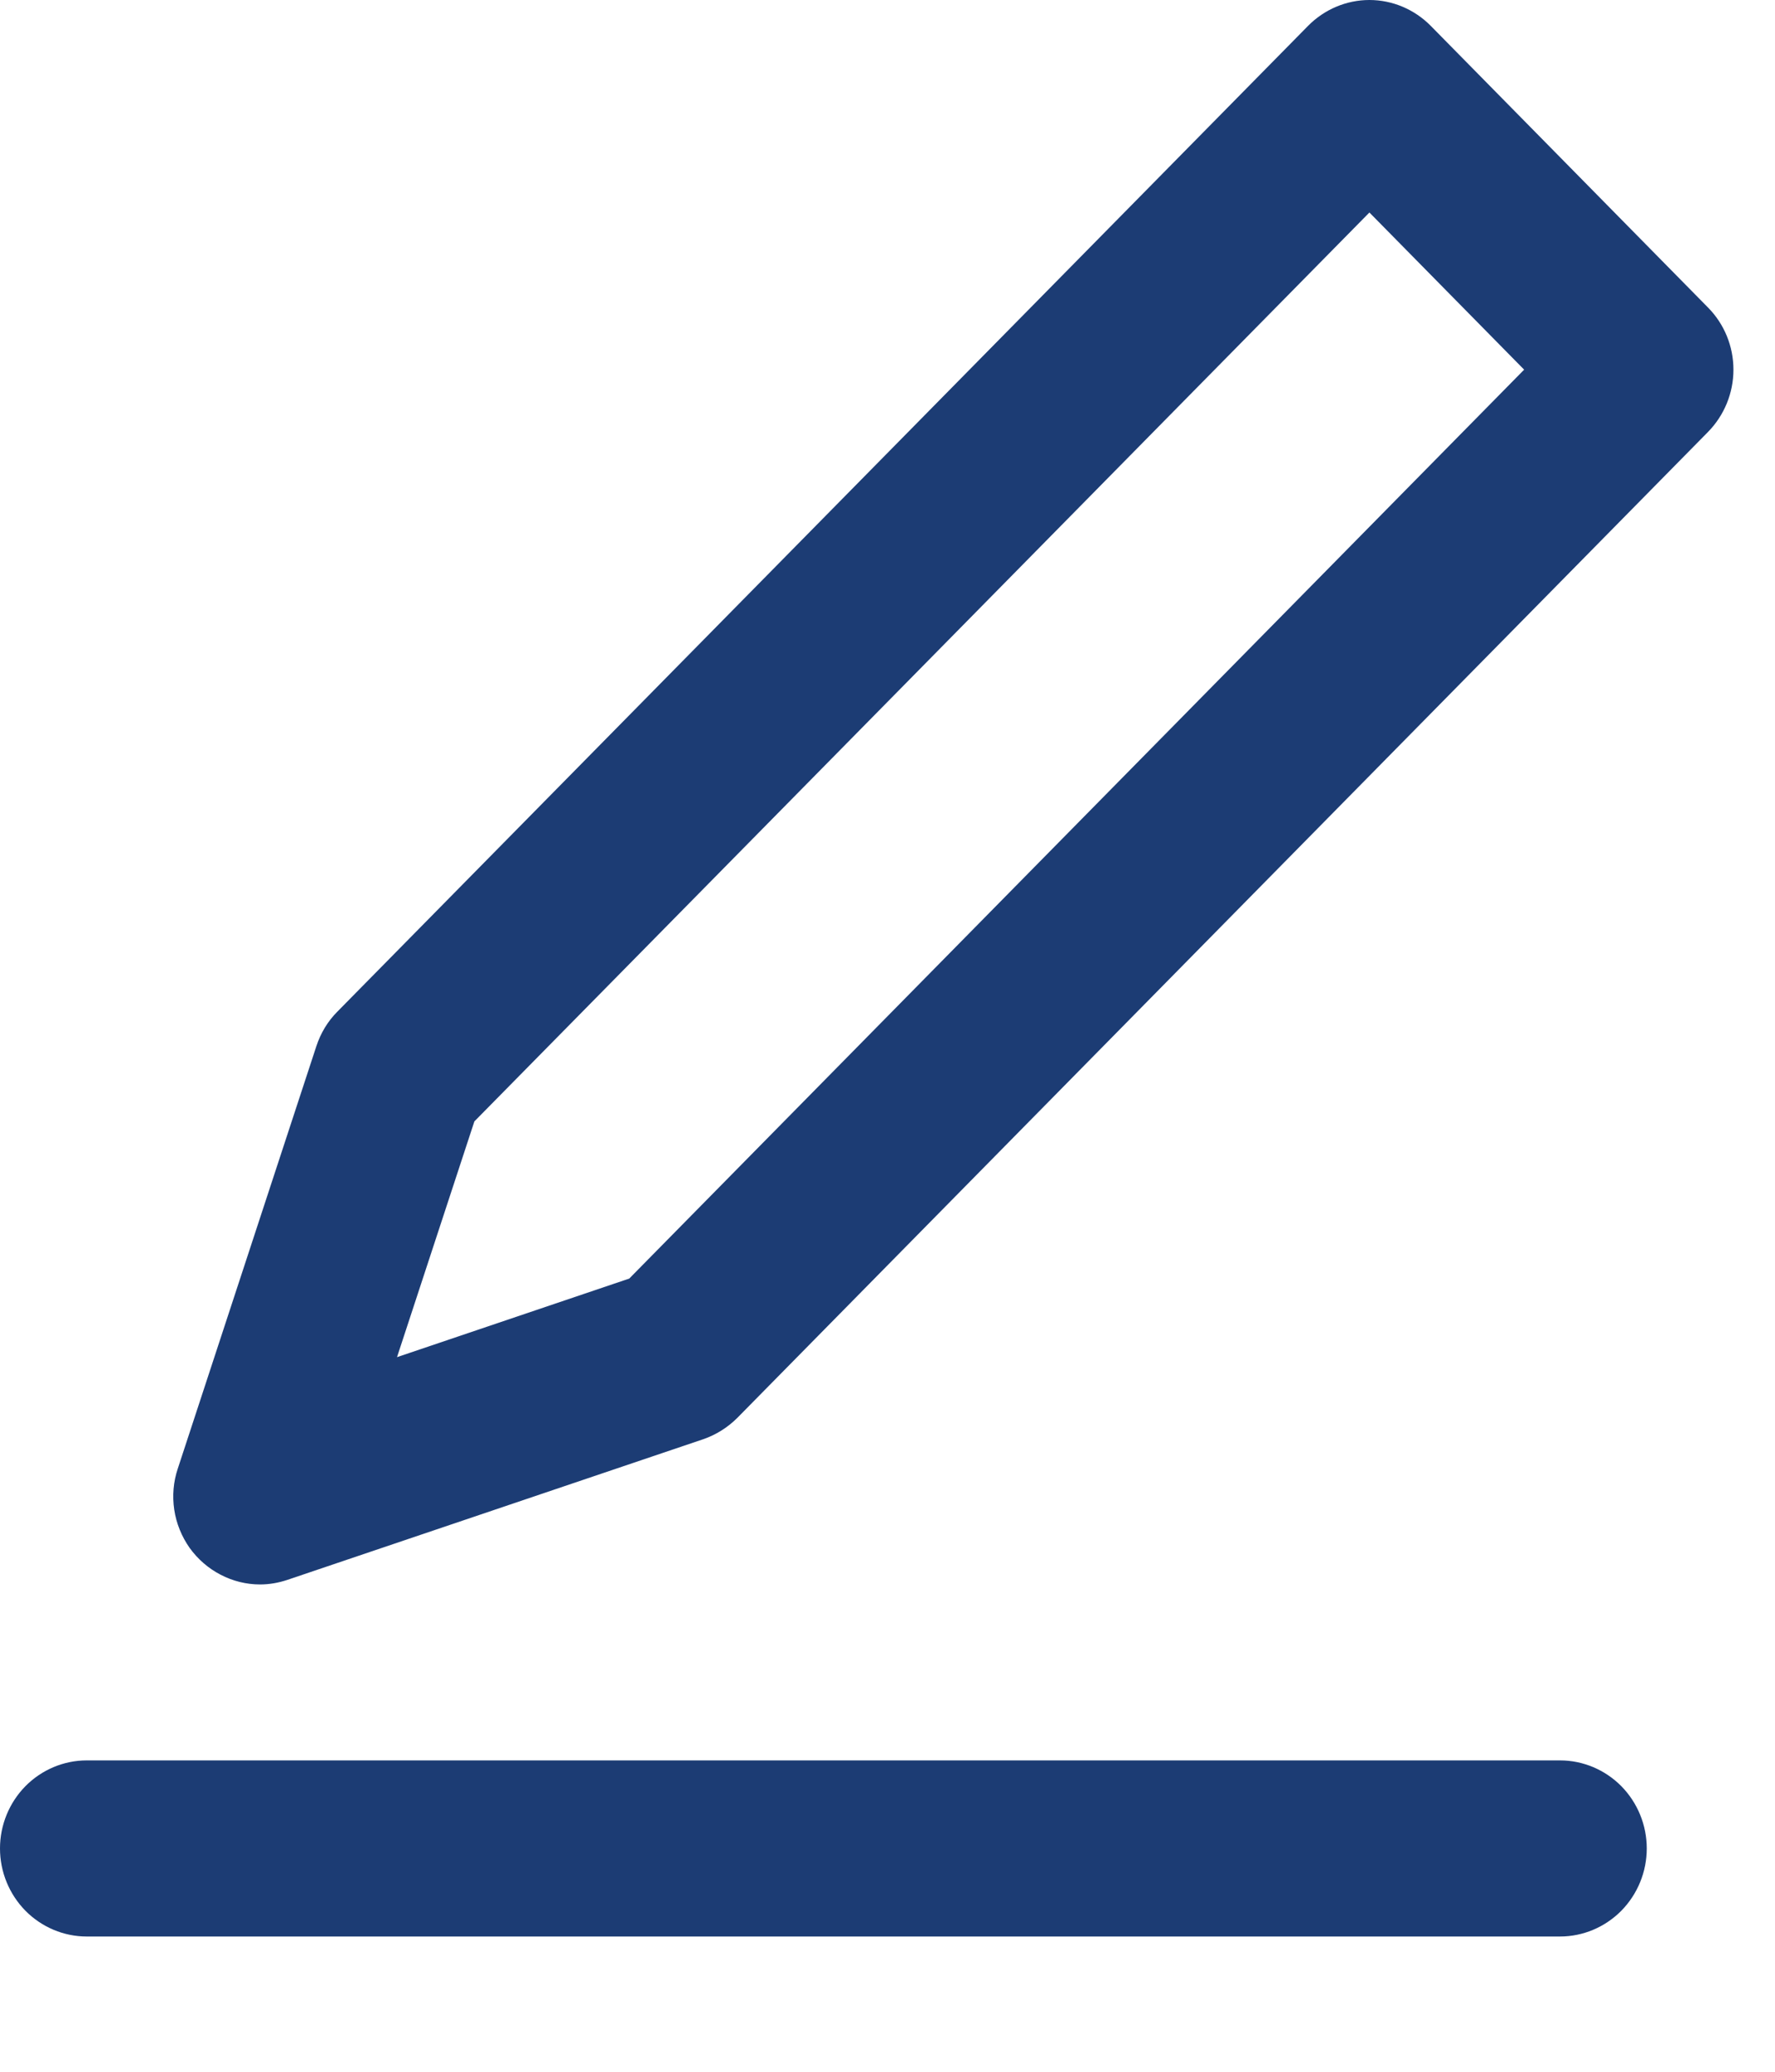 <?xml version="1.0" encoding="utf-8"?>
<svg xmlns="http://www.w3.org/2000/svg" fill="none" height="100%" overflow="visible" preserveAspectRatio="none" style="display: block;" viewBox="0 0 12 14" width="100%">
<path d="M8.844 0.174L2.281 6.836C2.216 6.901 2.168 6.981 2.139 7.069L1.202 9.924C1.172 10.013 1.164 10.108 1.178 10.202C1.192 10.295 1.228 10.383 1.282 10.46C1.337 10.536 1.408 10.598 1.491 10.641C1.573 10.684 1.665 10.707 1.758 10.707C1.821 10.707 1.883 10.696 1.943 10.676L4.756 9.725C4.842 9.695 4.92 9.646 4.985 9.581L11.547 2.919C11.657 2.807 11.719 2.656 11.719 2.498C11.719 2.34 11.657 2.189 11.547 2.078L9.672 0.174C9.562 0.063 9.413 0 9.258 0C9.103 0 8.954 0.063 8.844 0.174ZM4.254 8.64L2.684 9.171L3.207 7.578L9.258 1.436L10.304 2.498L4.254 8.64ZM0.586 11.896H10.547C10.702 11.896 10.851 11.959 10.961 12.07C11.071 12.182 11.133 12.333 11.133 12.491C11.133 12.649 11.071 12.8 10.961 12.912C10.851 13.023 10.702 13.086 10.547 13.086H0.586C0.431 13.086 0.282 13.023 0.172 12.912C0.062 12.8 0 12.649 0 12.491C0 12.333 0.062 12.182 0.172 12.07C0.282 11.959 0.431 11.896 0.586 11.896Z" fill="#1C3C74" id="Vector"/>
</svg>